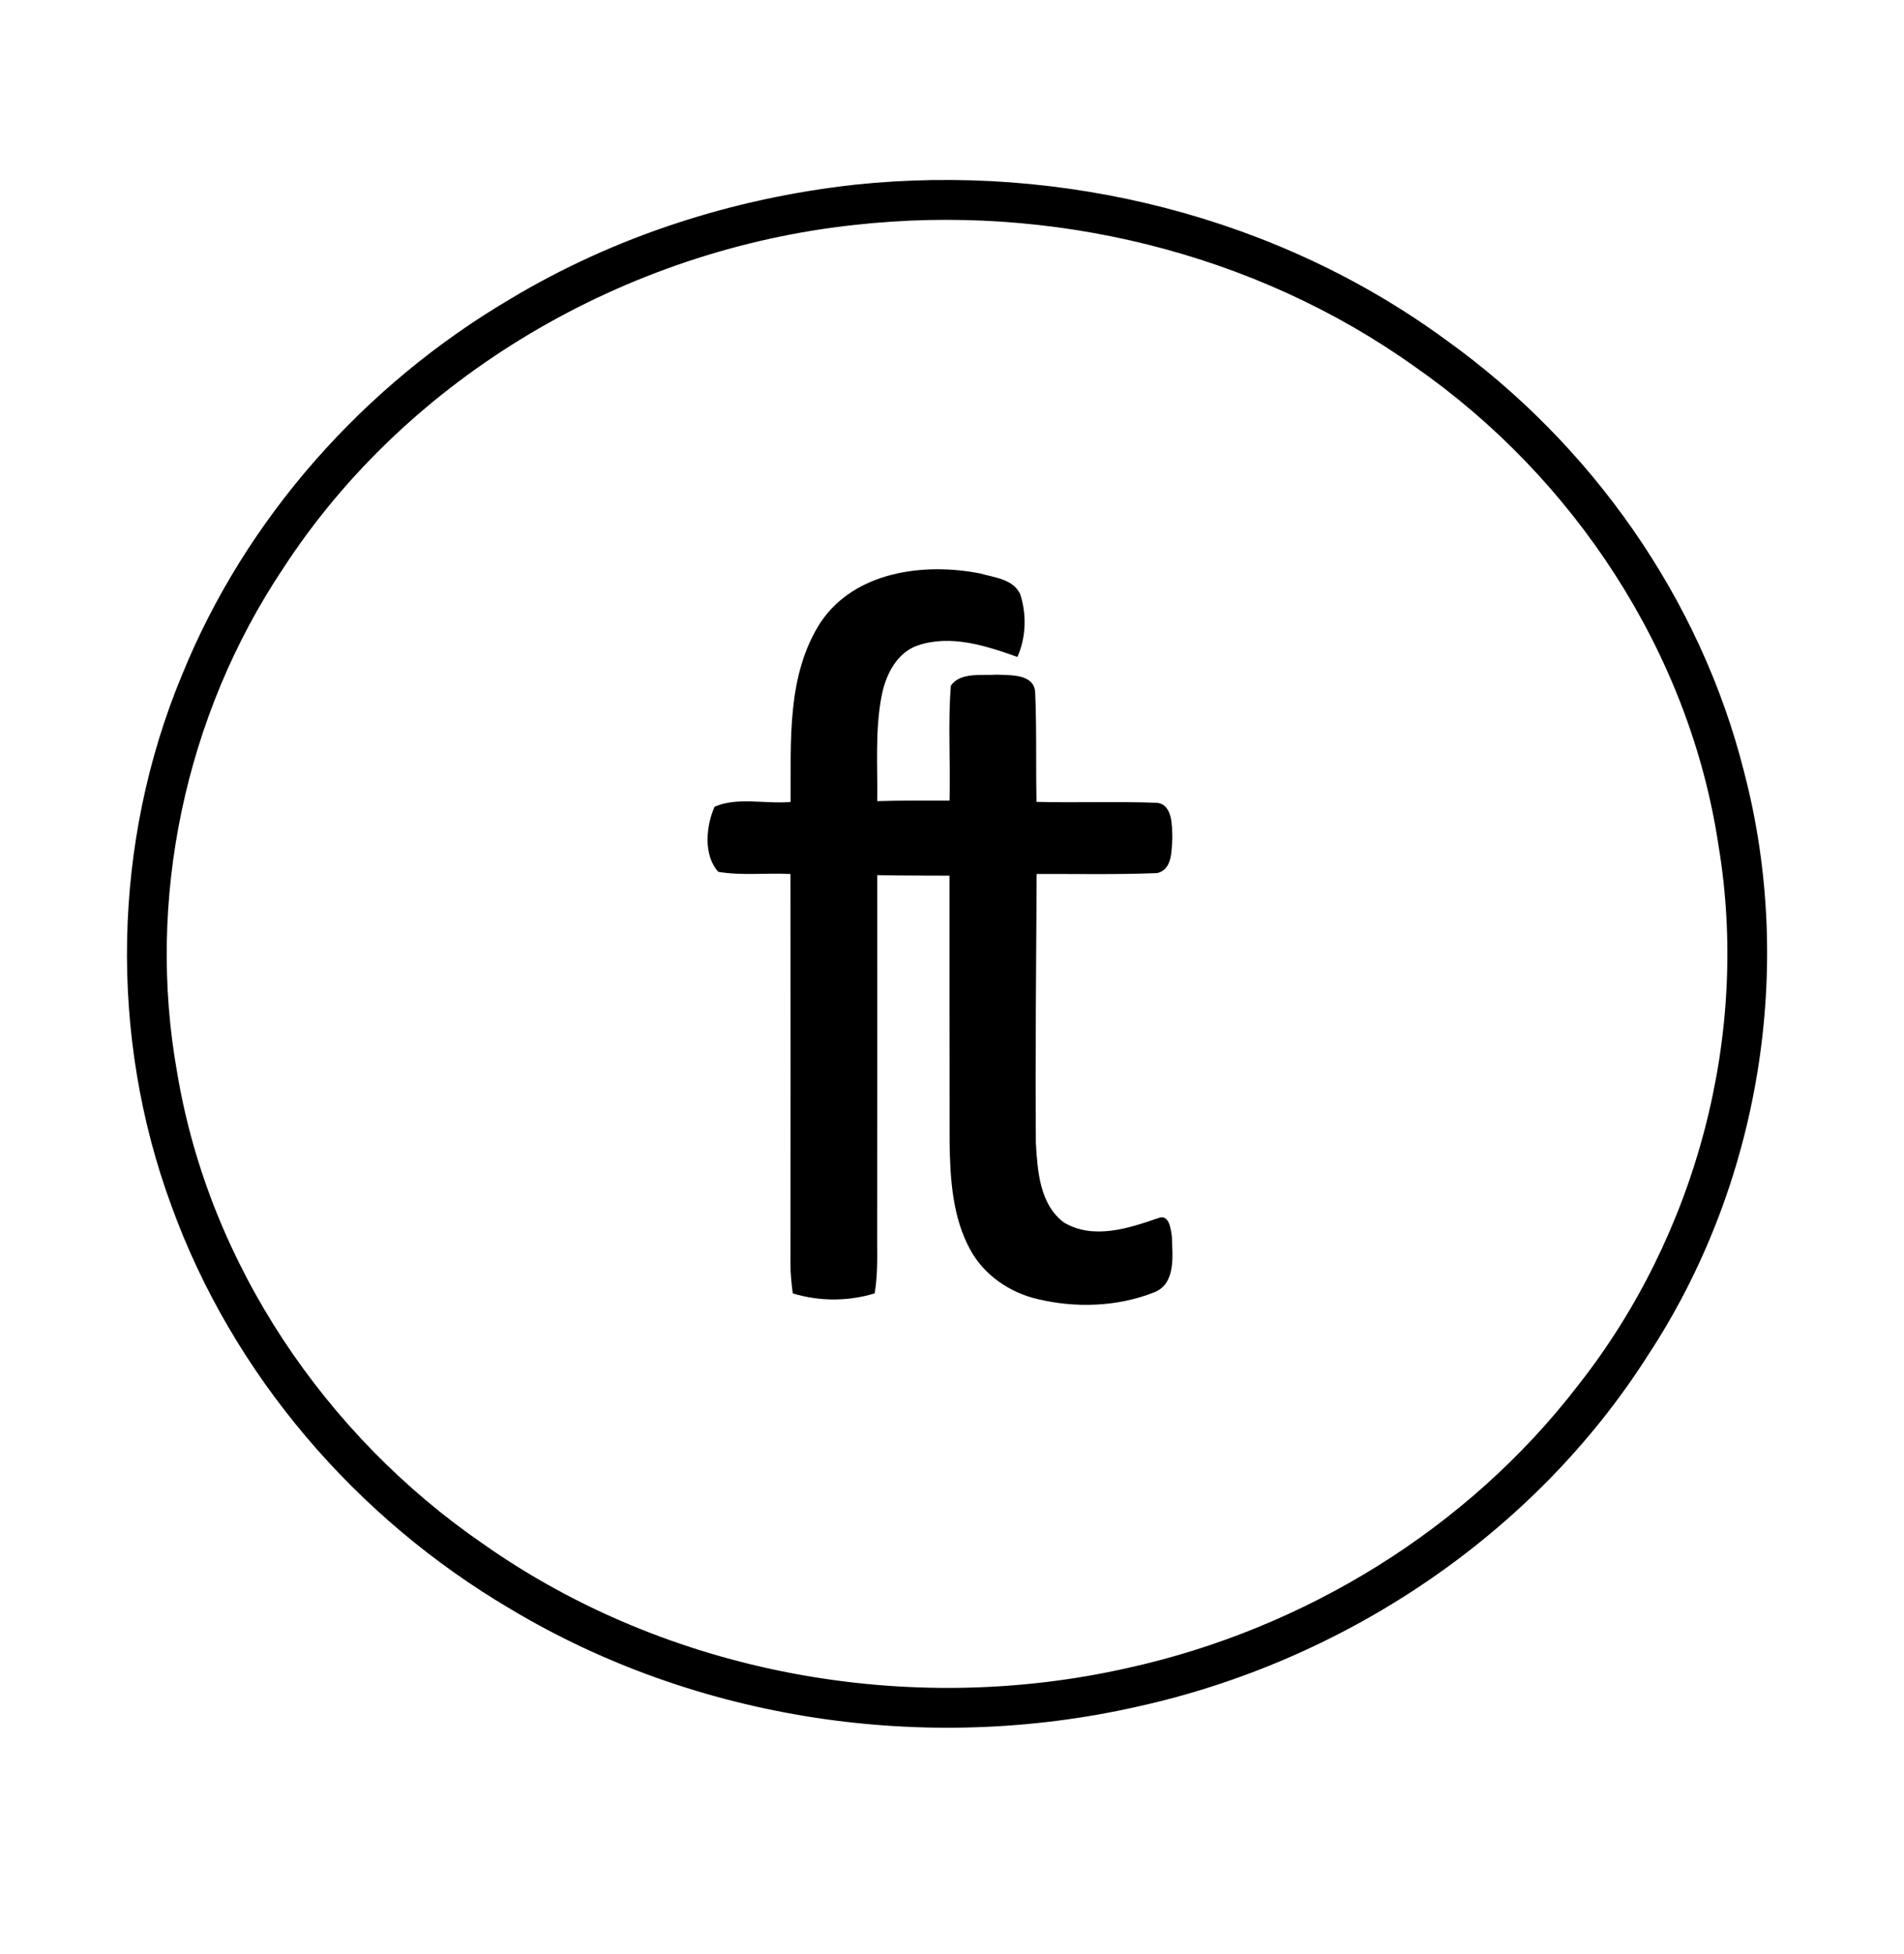 <svg xmlns="http://www.w3.org/2000/svg" width="382" height="392" viewBox="0 0 382 392" fill="none"><path d="M171.453 37.053C213.08 32.666 256.426 43.426 290.253 68.293C319.266 89.093 341.173 120.067 349.906 154.8C360.253 194.227 353.026 237.827 330.613 271.867C307.72 307.84 269.6 333.227 228.106 342.333C185.786 351.893 139.773 345.107 102.466 322.76C71.493 304.573 46.64 275.72 34.386 241.84C21.813 207.747 22.56 168.933 36.52 135.373C49.32 103.867 73.12 77.2 102.346 59.986C123.333 47.373 147.16 39.746 171.453 37.053ZM171.413 45.12C125.666 50.04 81.96 75.28 56.773 114.067C37.133 143.453 29.28 180.493 35.573 215.307C41.946 253.453 65.24 287.907 96.973 309.707C134.04 335.787 182.306 344.533 226.373 334.533C261.68 326.733 294.413 306.693 316.533 277.973C340.386 247.76 351.133 207.467 344.76 169.44C338.946 130.827 315.746 95.76 283.866 73.56C251.613 50.533 210.666 40.72 171.413 45.12Z" fill="black"></path><path d="M164.706 124.733C171.599 114.587 185.413 112.827 196.599 115.013C199.466 115.84 203.333 116.133 204.706 119.24C205.999 123.307 205.866 127.867 204.119 131.773C197.799 129.52 190.813 127.227 184.146 129.453C179.946 130.907 177.773 135.227 176.933 139.32C175.519 146.347 176.106 153.56 175.999 160.693C180.839 160.547 185.679 160.573 190.506 160.587C190.719 152.907 190.159 145.187 190.773 137.533C192.693 134.747 196.999 135.56 200.013 135.32C202.639 135.467 207.306 135.12 207.679 138.693C208.013 146.067 207.799 153.467 207.959 160.84C216.013 161.04 224.093 160.72 232.146 161.027C235.293 161.413 235.133 165.653 235.213 168.04C235.026 170.507 235.279 174.44 232.146 175.12C224.106 175.453 216.039 175.267 207.986 175.307C207.893 193.293 207.693 211.293 207.826 229.28C208.159 234.853 208.586 241.627 213.506 245.24C219.426 248.707 226.439 246.373 232.386 244.32C234.586 243.467 234.893 246.507 235.106 247.96C235.226 251.813 235.999 257.52 231.506 259.24C224.133 262.133 215.799 262.4 208.119 260.56C202.559 259.253 197.453 255.76 194.679 250.707C191.106 244.187 190.639 236.56 190.519 229.293C190.479 211.4 190.506 193.52 190.493 175.64C185.666 175.613 180.826 175.64 175.999 175.533C175.999 200.12 176.013 224.72 175.986 249.32C176.013 252.693 176.053 256.08 175.479 259.427C170.146 261.053 164.399 261.053 159.053 259.427C158.786 257.4 158.586 255.373 158.586 253.333C158.626 227.32 158.613 201.32 158.586 175.307C153.773 175.04 148.866 175.68 144.106 174.867C141.079 171.52 141.653 165.693 143.359 161.813C147.986 159.8 153.613 161.32 158.626 160.853C158.719 148.707 157.759 135.373 164.706 124.733Z" fill="black"></path></svg>